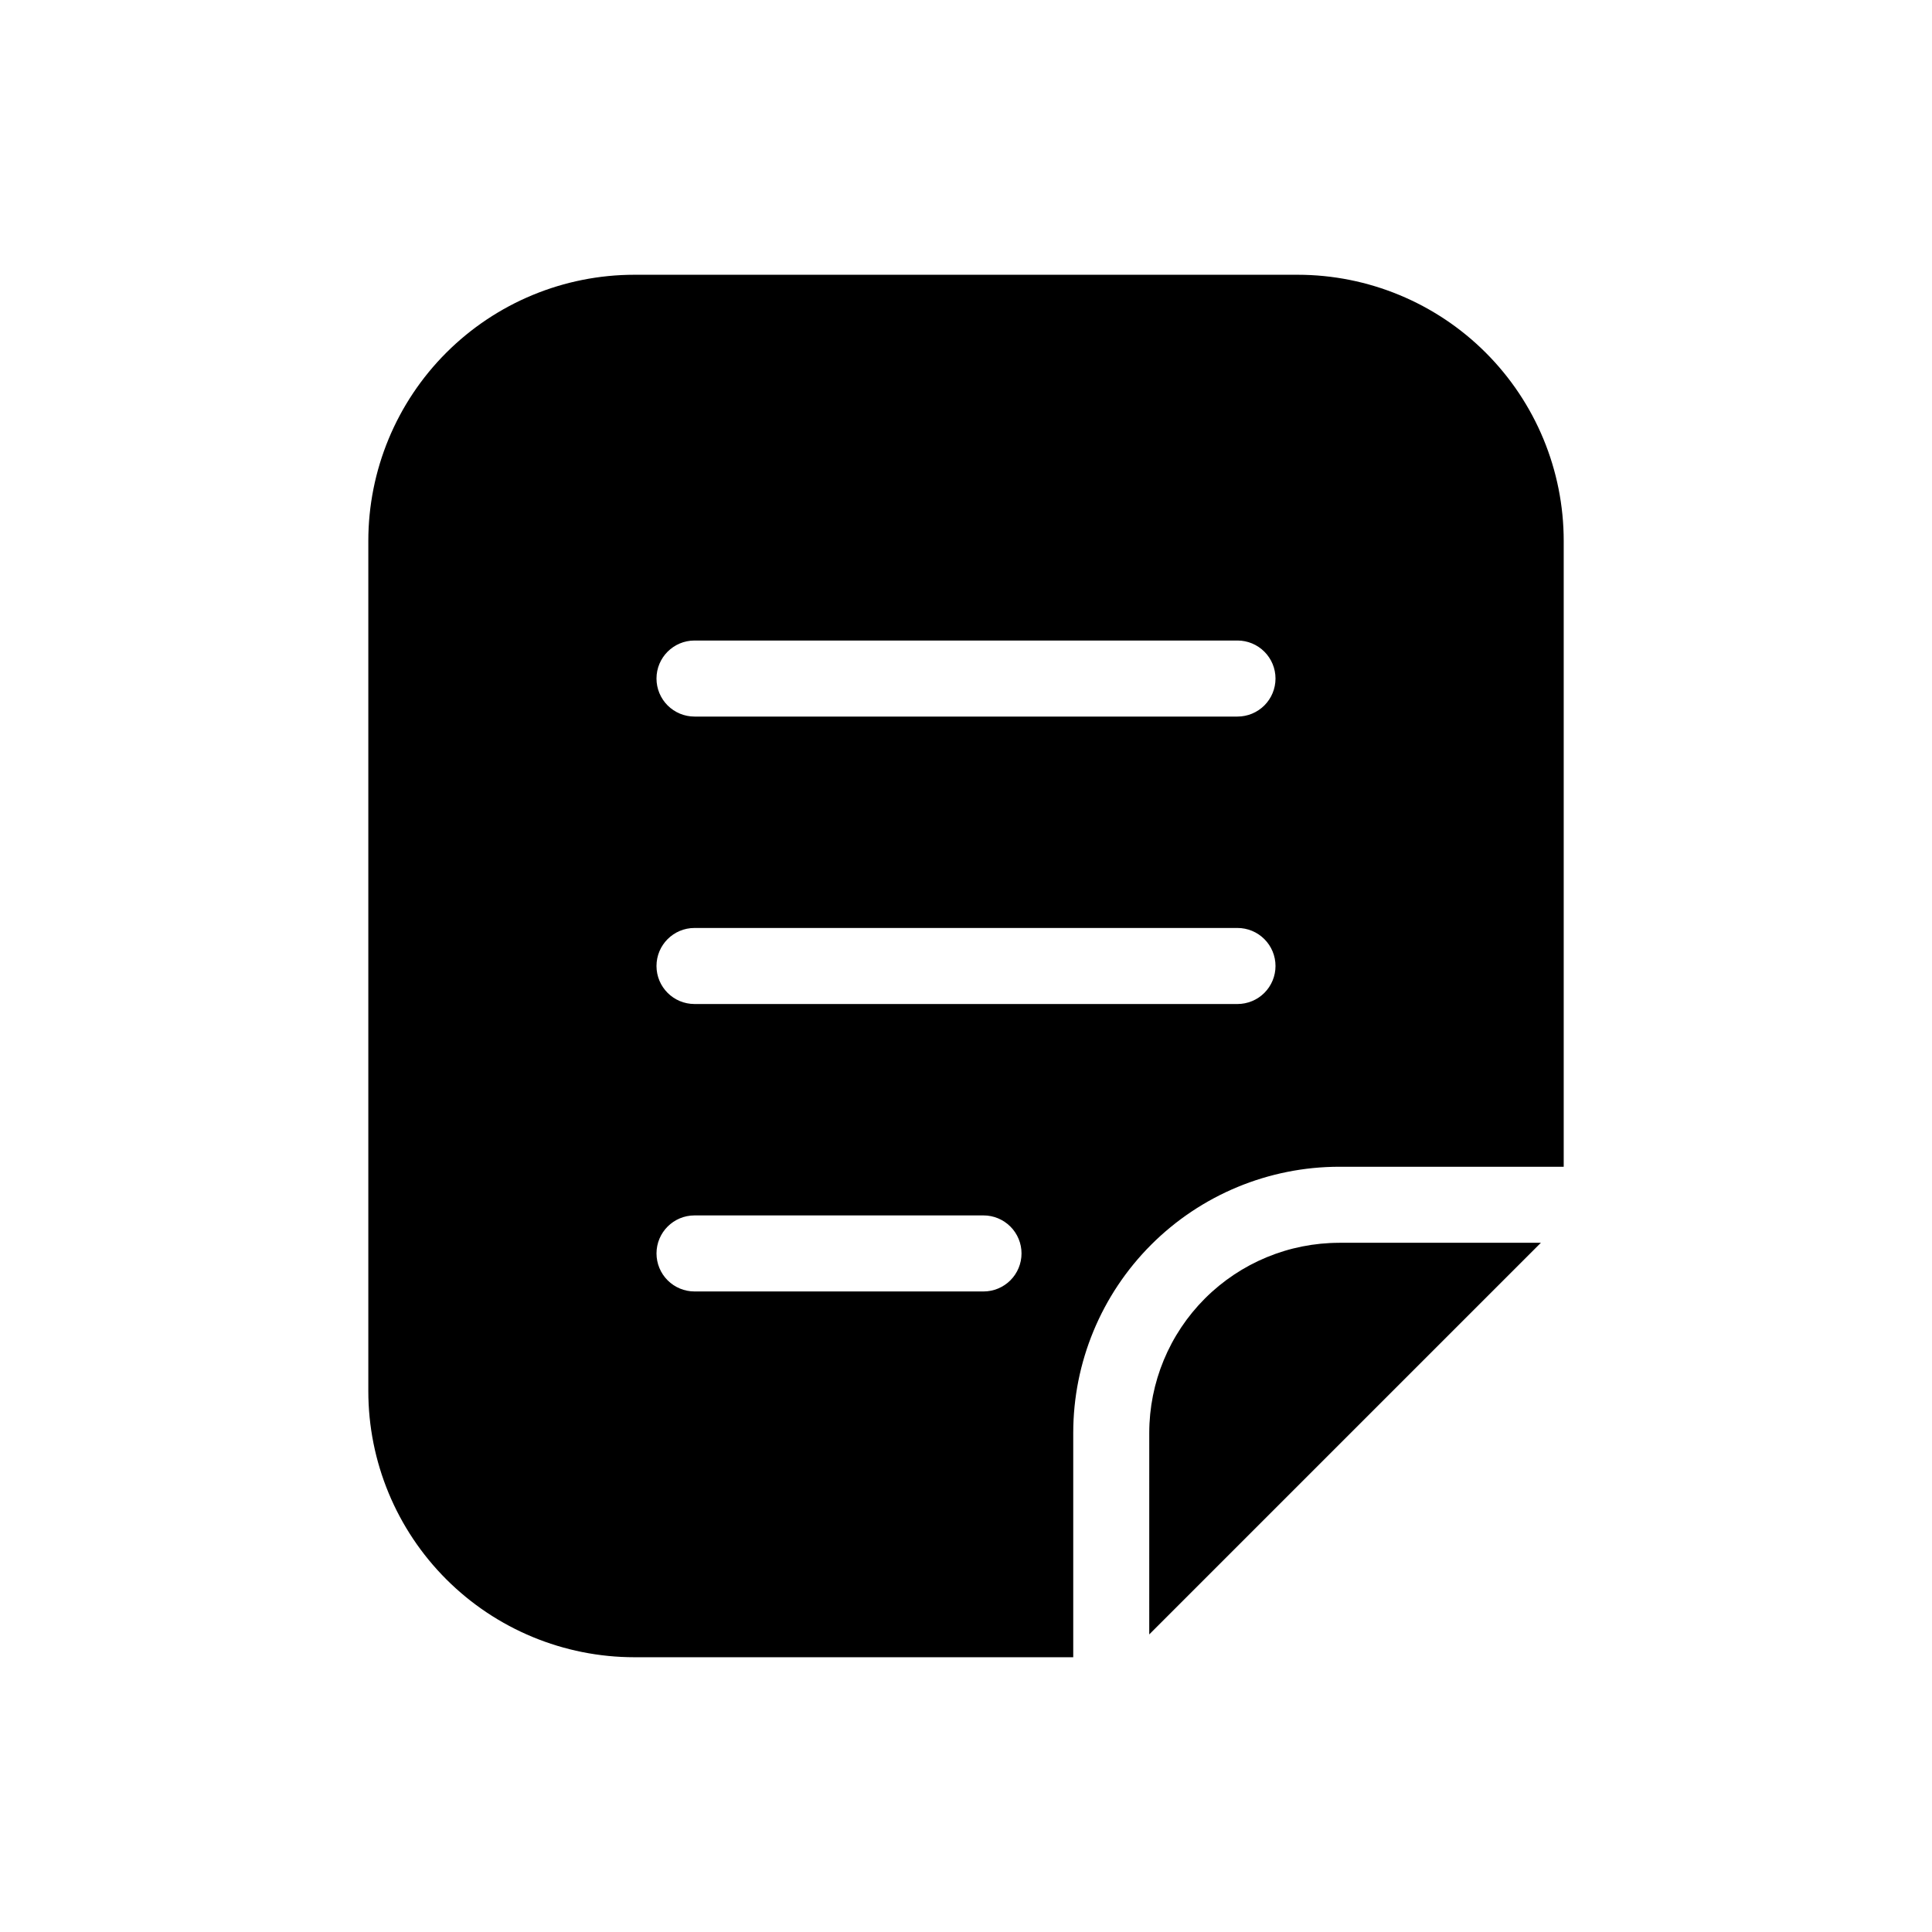 <?xml version="1.0" encoding="UTF-8"?>
<!-- Uploaded to: ICON Repo, www.svgrepo.com, Generator: ICON Repo Mixer Tools -->
<svg fill="#000000" width="800px" height="800px" version="1.1" viewBox="144 144 512 512" xmlns="http://www.w3.org/2000/svg">
 <path d="m498.95 473.35h53.402l-103.79 103.79 0.004-53.402c0-13.363 5.309-26.176 14.754-35.625 9.449-9.449 22.266-14.758 35.625-14.758zm59.449-186.01v165.86h-59.449c-18.707 0-36.645 7.434-49.875 20.66-13.227 13.227-20.656 31.168-20.656 49.875v59.449h-116.28c-18.707 0-36.645-7.43-49.875-20.66-13.227-13.227-20.656-31.168-20.656-49.875v-225.3c0-18.707 7.43-36.648 20.656-49.875 13.23-13.227 31.168-20.66 49.875-20.66h175.73c18.707 0 36.648 7.434 49.875 20.66 13.227 13.227 20.656 31.168 20.656 49.875zm-143.69 188.83 0.004 0.004c0-2.672-1.062-5.238-2.953-7.125-1.891-1.891-4.453-2.953-7.125-2.953h-76.578c-5.566 0-10.078 4.512-10.078 10.078 0 2.672 1.062 5.234 2.953 7.125 1.891 1.887 4.453 2.949 7.125 2.949h76.578c2.672 0 5.234-1.062 7.125-2.949 1.891-1.891 2.953-4.453 2.953-7.125zm67.309-76.176 0.004 0.004c0-2.676-1.062-5.238-2.953-7.125-1.887-1.891-4.453-2.953-7.125-2.953h-143.89c-5.566 0-10.078 4.512-10.078 10.078 0 5.562 4.512 10.074 10.078 10.074h143.89c2.672 0 5.238-1.062 7.125-2.949 1.891-1.891 2.953-4.453 2.953-7.125zm0-76.176 0.004 0.004c0-2.676-1.062-5.238-2.953-7.125-1.887-1.891-4.453-2.953-7.125-2.953h-143.89c-5.566 0-10.078 4.512-10.078 10.078 0 2.672 1.062 5.234 2.953 7.125 1.891 1.887 4.453 2.949 7.125 2.949h143.89c2.672 0 5.238-1.062 7.125-2.949 1.891-1.891 2.953-4.453 2.953-7.125z"/>
</svg>